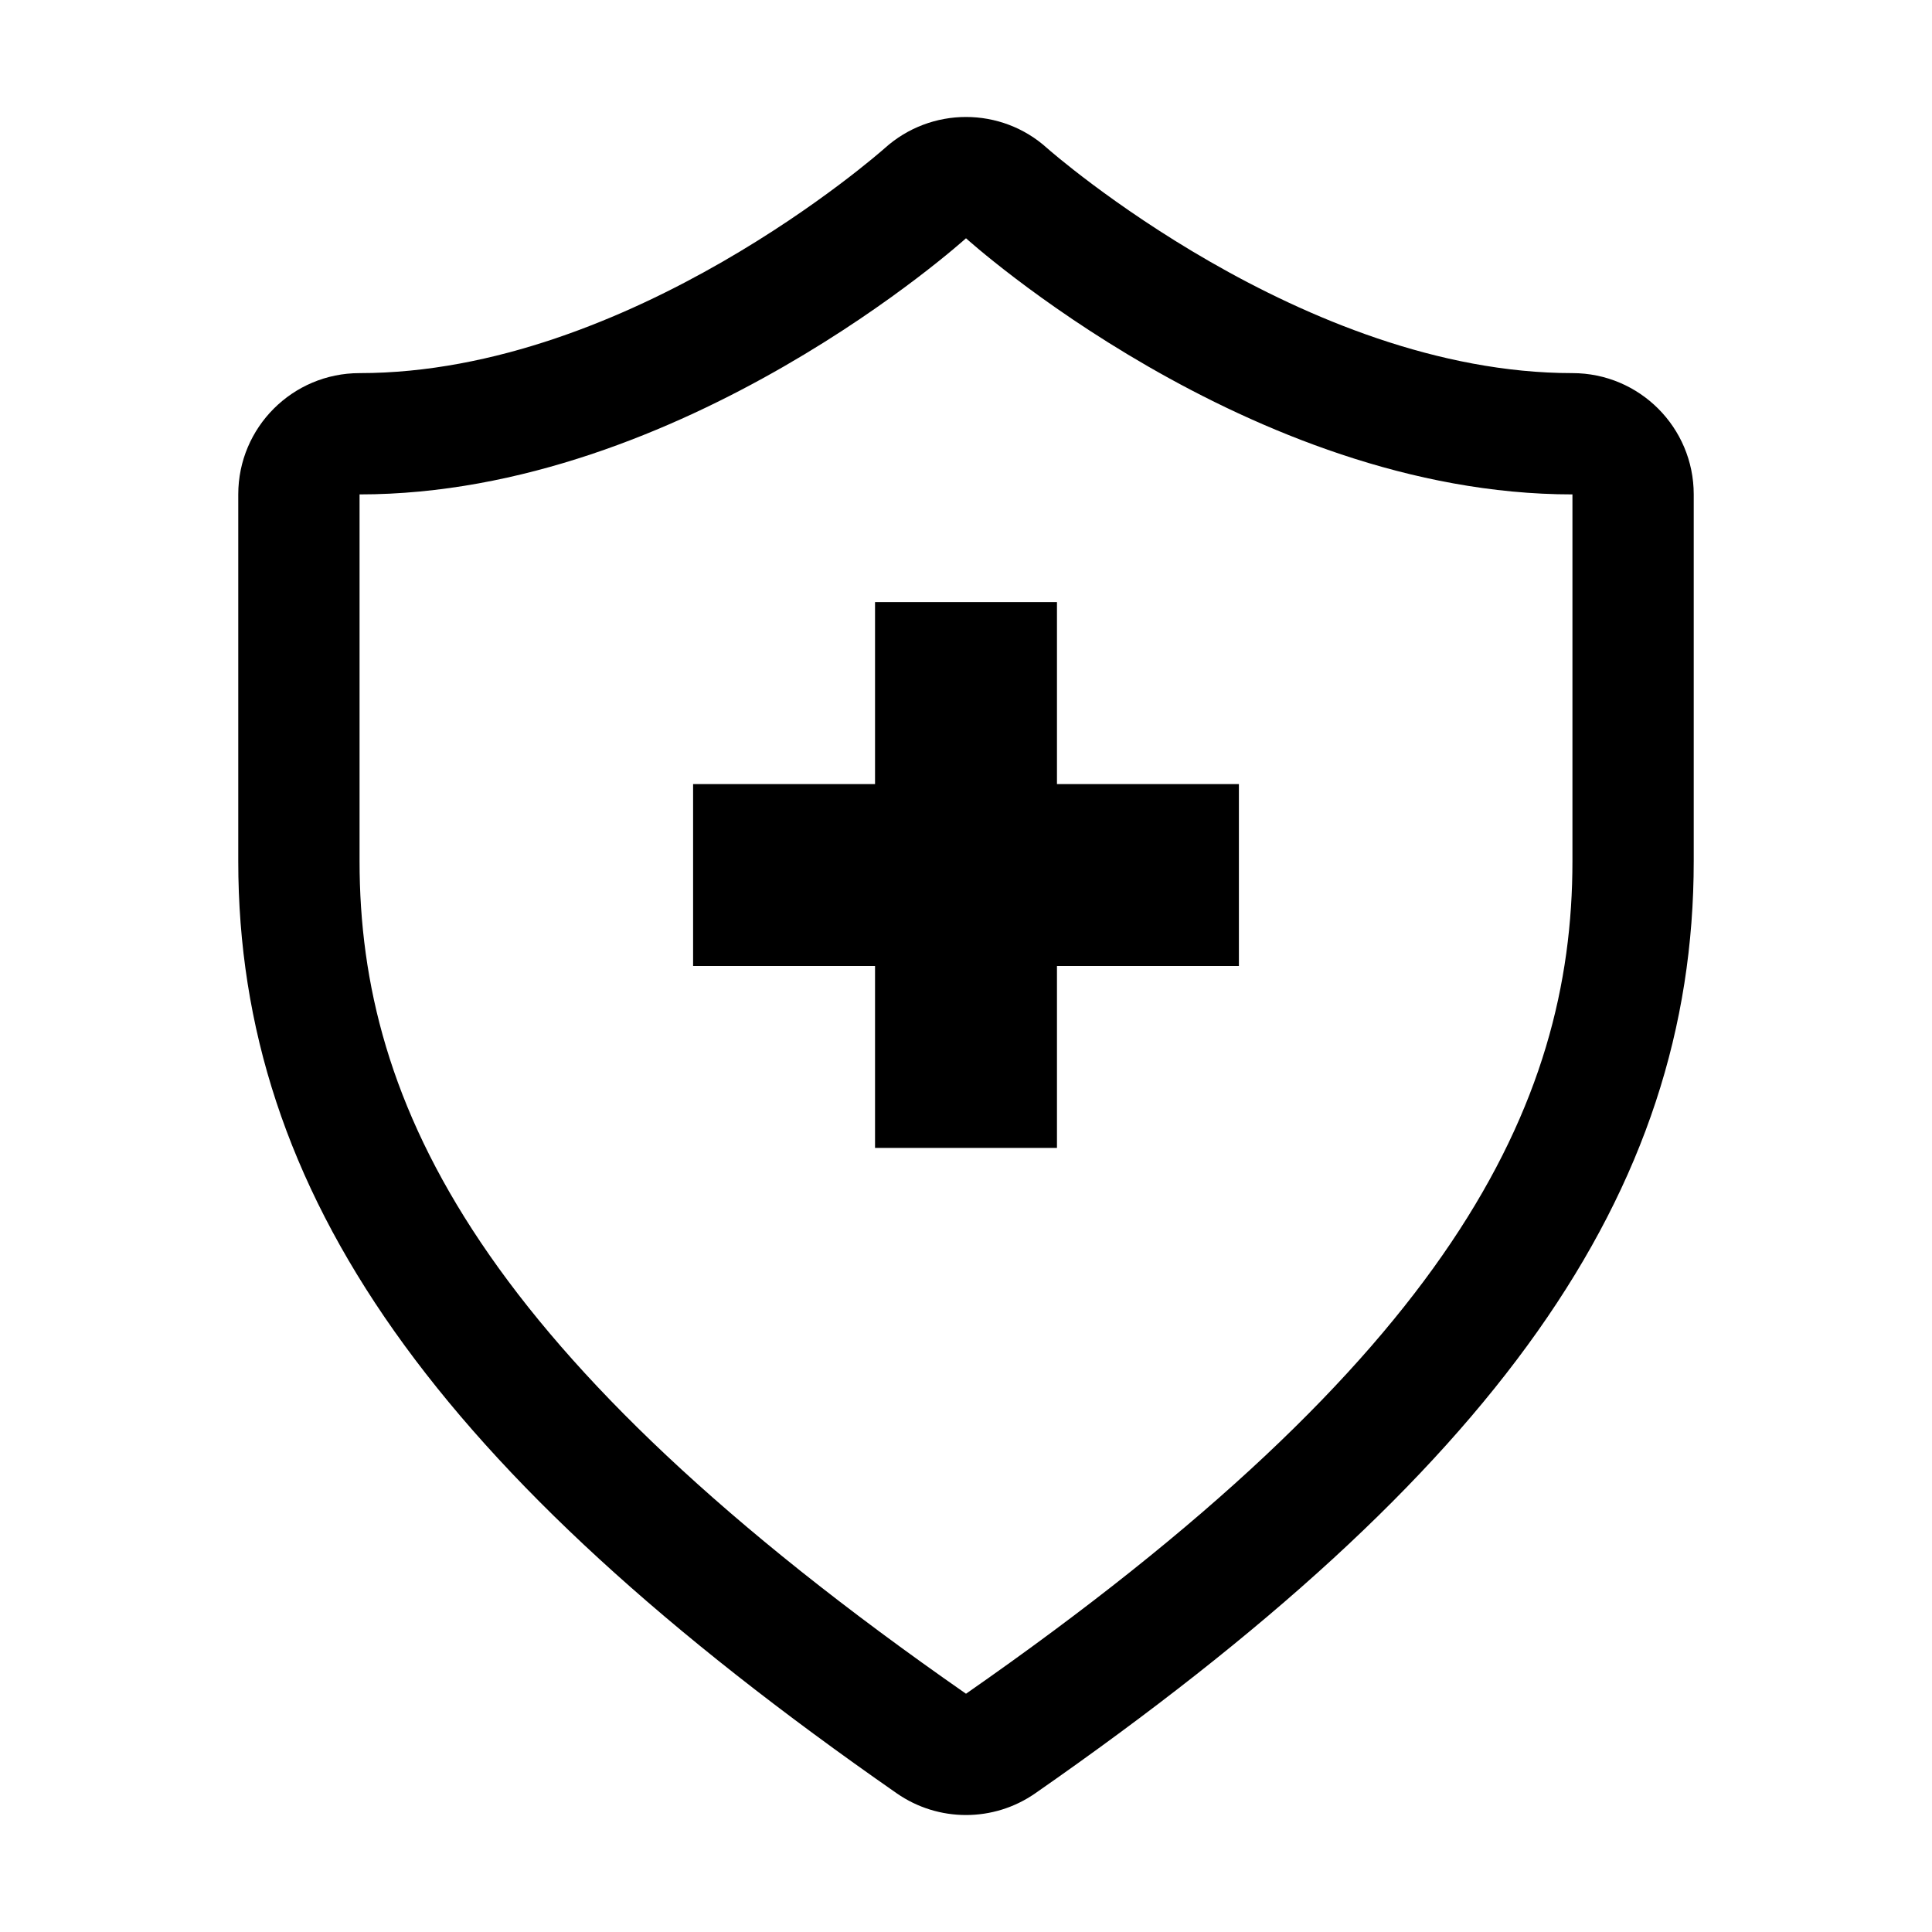 
<svg viewBox="0 0 1024 1024" xmlns="http://www.w3.org/2000/svg"><path d="M833.428 197.76c-142.697 0-276.982-117.931-278.3-119.123-12.241-11.112-27.686-16.637-43.13-16.637-15.413 0-30.825 5.526-43.067 16.542-2.009 1.789-134.911 119.217-278.362 119.217-35.501 0-64.286 28.784-64.286 64.286v194.395c0 176.032 104.369 323.783 348.988 494.039 11.048 7.69 23.888 11.52 36.727 11.52s25.677-3.83 36.727-11.52c244.618-170.256 348.988-318.007 348.988-494.039v-194.395c0-35.501-28.784-64.286-64.286-64.286zM833.428 456.441c0 129.607-64.286 262.29-321.428 441.274-257.142-178.983-321.428-311.667-321.428-441.274 0-77.155 0-194.395 0-194.395 171.45 0 321.428-135.76 321.428-135.76s149.978 135.76 321.428 135.76c0 0 0 117.239 0 194.395zM463.786 319.142v96.428h-96.428v96.428h96.428v96.428h96.428v-96.428h96.428v-96.428h-96.428v-96.428z"  /></svg>